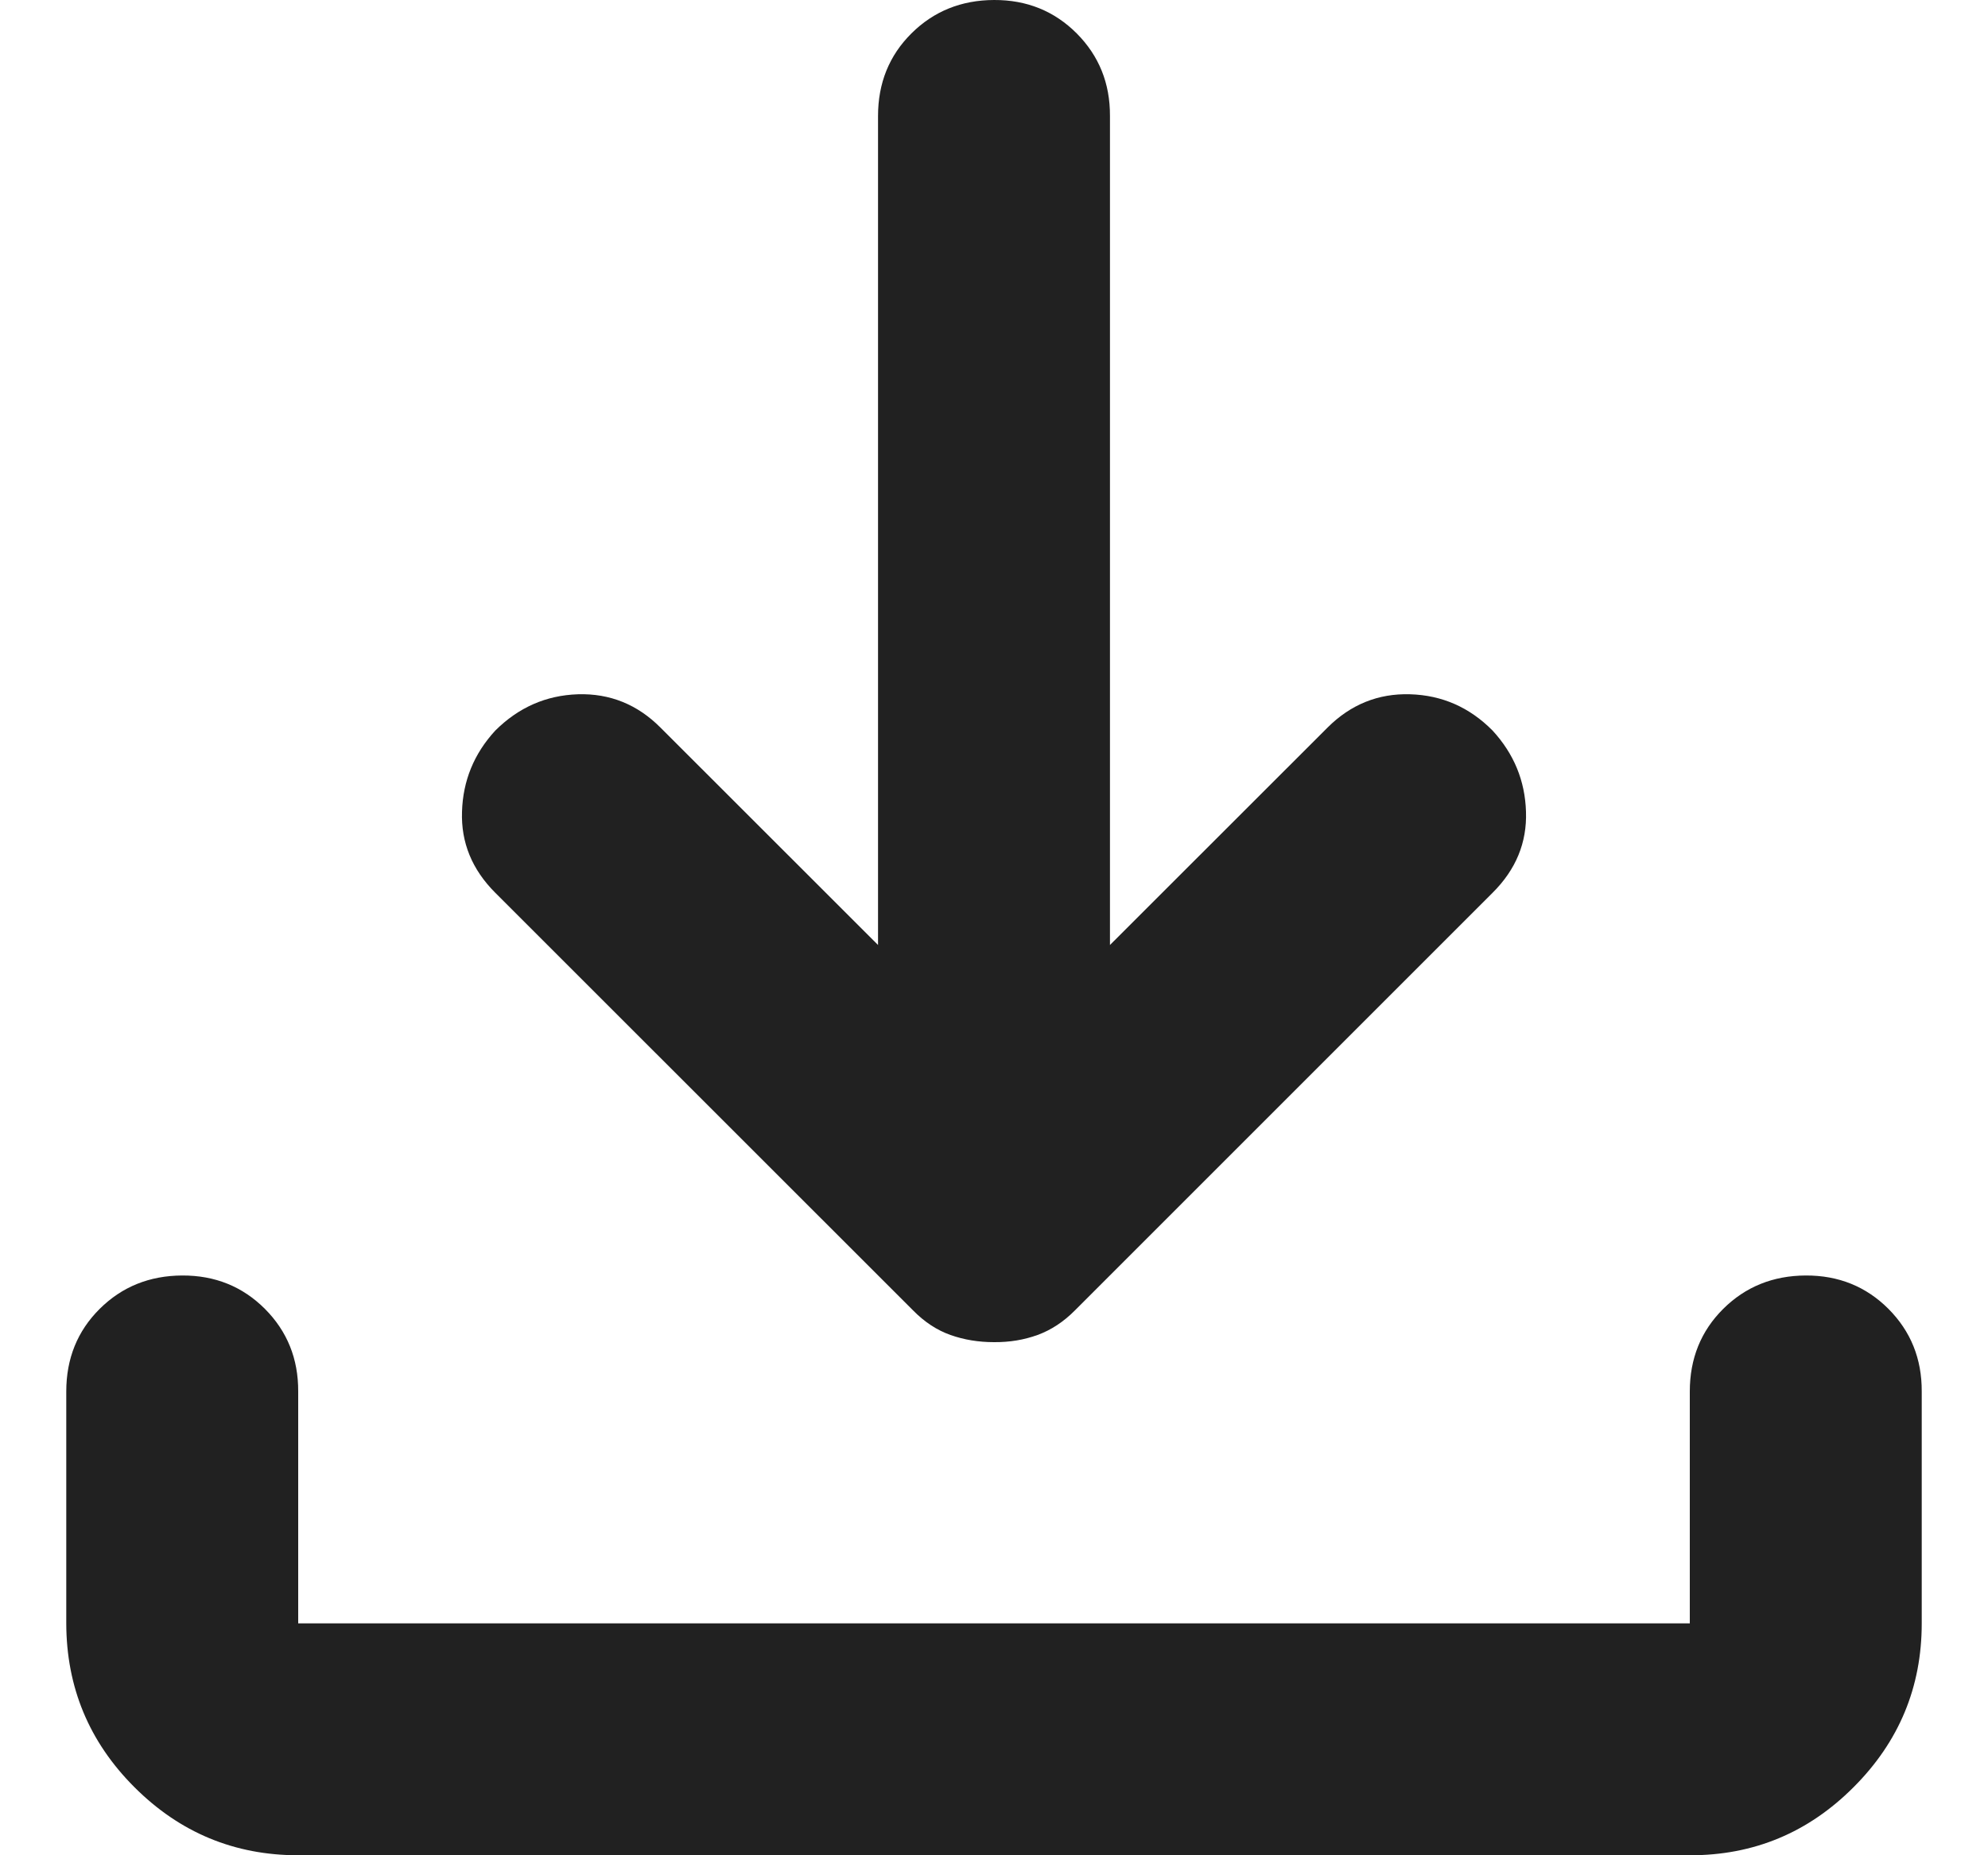 <svg width="15" height="14" viewBox="0 0 15 14" fill="none" xmlns="http://www.w3.org/2000/svg">
<path d="M7.5 10.128C7.383 10.128 7.274 10.11 7.172 10.074C7.07 10.038 6.975 9.976 6.888 9.887L3.737 6.737C3.562 6.562 3.478 6.358 3.486 6.125C3.493 5.892 3.576 5.688 3.737 5.513C3.913 5.338 4.12 5.247 4.361 5.239C4.602 5.232 4.81 5.316 4.984 5.491L6.625 7.131V0.875C6.625 0.627 6.709 0.419 6.877 0.252C7.045 0.085 7.253 0.001 7.5 3.01724e-06C7.747 -0.001 7.955 0.083 8.124 0.252C8.292 0.421 8.376 0.628 8.375 0.875V7.131L10.016 5.491C10.191 5.316 10.399 5.232 10.639 5.239C10.88 5.246 11.088 5.337 11.262 5.513C11.423 5.688 11.507 5.892 11.514 6.125C11.522 6.358 11.438 6.562 11.262 6.737L8.112 9.887C8.025 9.975 7.93 10.037 7.828 10.074C7.726 10.111 7.617 10.129 7.5 10.128ZM2.25 14C1.769 14 1.357 13.829 1.014 13.486C0.672 13.144 0.501 12.732 0.5 12.25V10.5C0.5 10.252 0.584 10.044 0.752 9.877C0.92 9.71 1.128 9.626 1.375 9.625C1.622 9.624 1.83 9.708 1.999 9.877C2.167 10.046 2.251 10.253 2.25 10.5V12.25H12.75V10.5C12.75 10.252 12.834 10.044 13.002 9.877C13.17 9.71 13.378 9.626 13.625 9.625C13.872 9.624 14.08 9.708 14.249 9.877C14.417 10.046 14.501 10.253 14.5 10.5V12.25C14.5 12.731 14.329 13.143 13.986 13.486C13.644 13.829 13.232 14.001 12.75 14H2.25Z" fill="#212121"/>
</svg>

